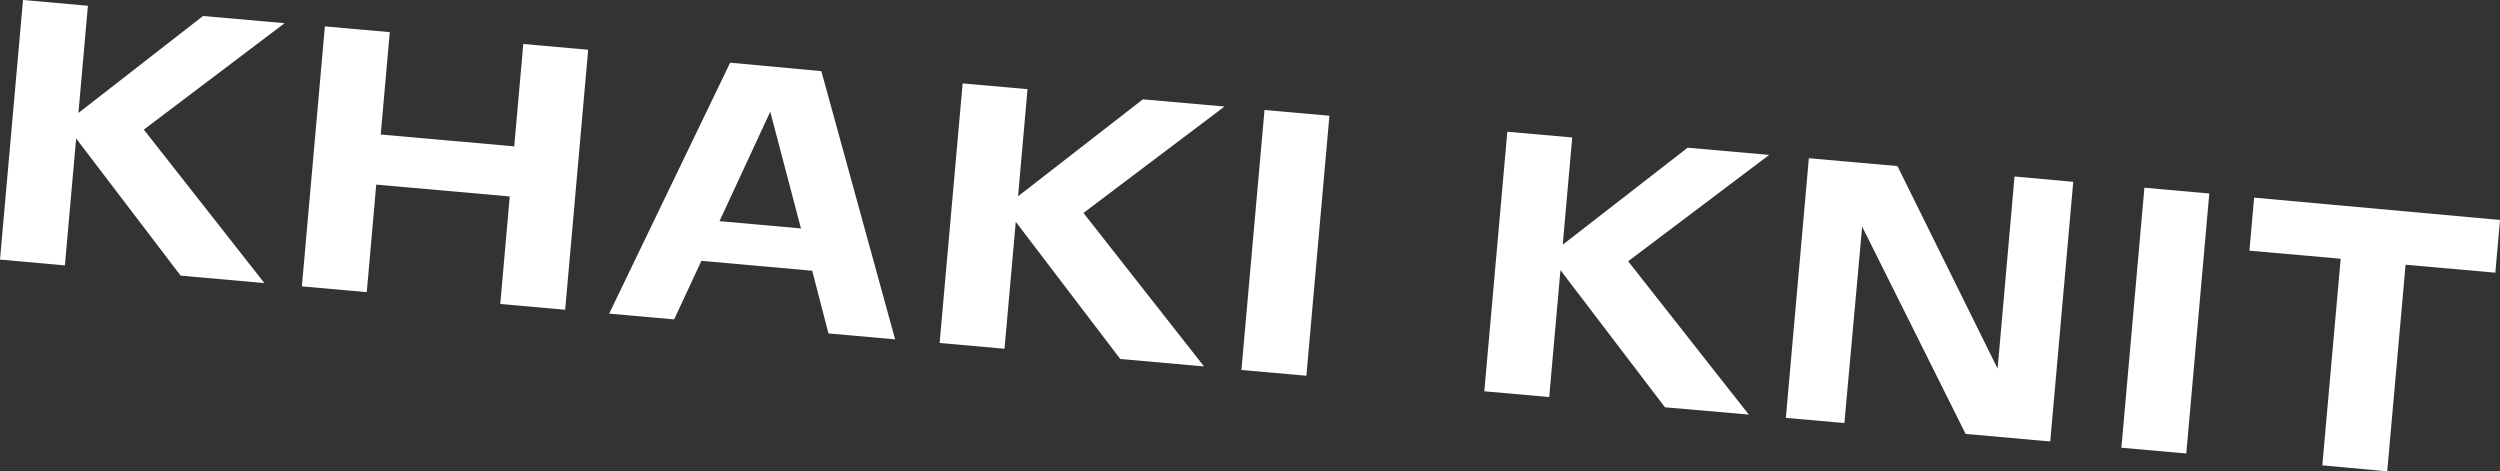 <svg xmlns="http://www.w3.org/2000/svg" viewBox="0 0 295.49 55.71"><rect x="0" y="0" width="295.49" height="55.71" fill="#333333" stroke="none"/><defs><style>.cls-1{fill:#fff;}</style></defs><g id="レイヤー_2" data-name="レイヤー 2"><g id="レイヤー_1-2" data-name="レイヤー 1"><path class="cls-1" d="M21.35,32.58,9,16.37l-1.33,15L0,30.68,2.72,0l7.67.68L9.27,13.35,24,1.89l9.64.85L17,15.32,31.25,33.46Z"/><path class="cls-1" d="M69.52,5.88,66.8,36.61l-7.67-.68,1.12-12.71-15.78-1.4L43.35,34.53l-7.67-.68L38.4,3.12l7.67.68L45,15.9l15.78,1.4L61.85,5.2Z"/><path class="cls-1" d="M96,32,82.9,30.83l-3.22,6.92L72,37.07,86.3,7.41l10.78,1,8.72,31.7-7.88-.7Zm-1.33-5-3.63-13.8-6,12.94Z"/><path class="cls-1" d="M132.41,42.43,120.06,26.22l-1.33,15-7.67-.68,2.72-30.68,7.67.68L120.33,23.2l14.75-11.46,9.65.85L128.06,25.17l14.25,18.14Z"/><path class="cls-1" d="M149.46,13l7.67.68-2.72,30.73-7.68-.68Z"/><path class="cls-1" d="M196.79,48.14,184.44,31.93l-1.33,15-7.67-.68,2.72-30.68,7.67.68-1.12,12.67,14.76-11.46,9.64.85L192.44,30.88,206.7,49Z"/><path class="cls-1" d="M245.05,21.49l-2.72,30.69-10-.89L220.1,26.79,218,50l-6.92-.61,2.72-30.69,10.47.93,11.84,23.94,2-22.71Z"/><path class="cls-1" d="M253.46,22.19l7.67.68L258.41,53.6l-7.67-.68Z"/><path class="cls-1" d="M294.94,32.23l-10.61-.94-2.17,24.42L274.49,55l2.17-24.42-10.79-.95.56-6.27L295.49,26Z"/></g></g></svg>
